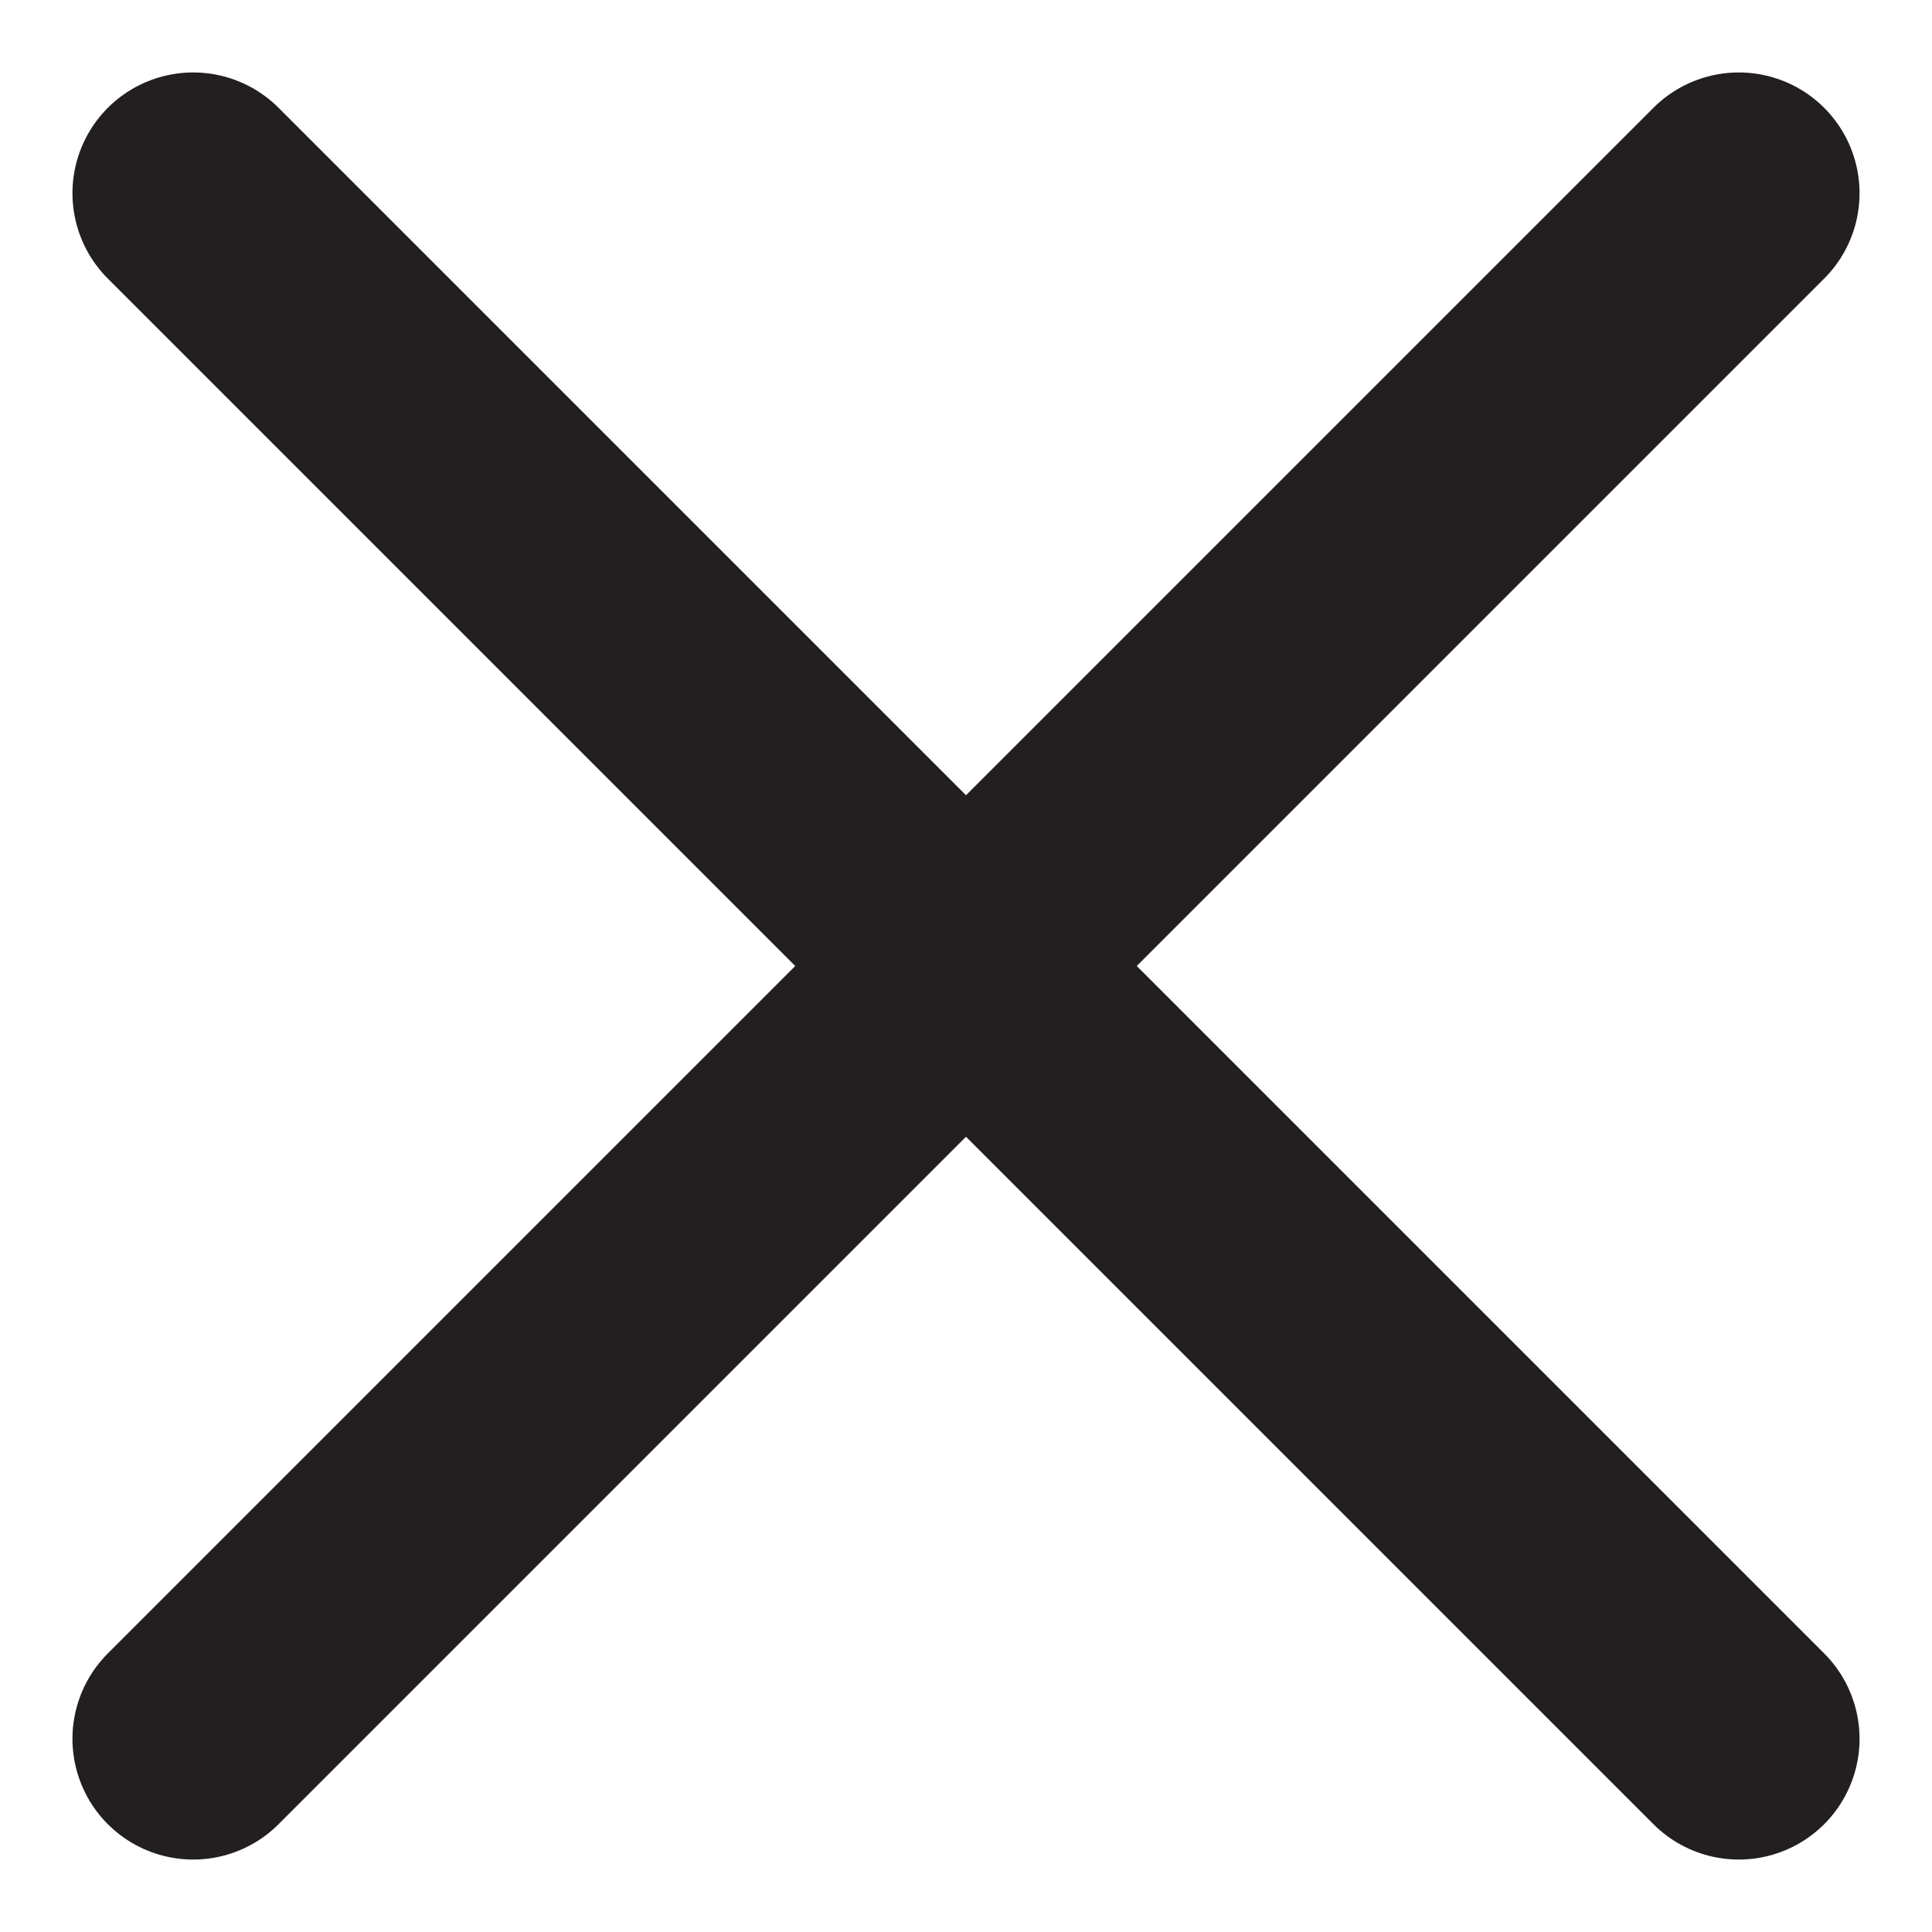 <svg width="12" height="12" viewBox="0 0 10 10" fill="none" xmlns="http://www.w3.org/2000/svg">
<path d="M1 1L9 9" stroke="#231F20" stroke-width="1.25" stroke-linecap="round" stroke-linejoin="round"/>
<path d="M9 1L1 9" stroke="#231F20" stroke-width="1.25" stroke-linecap="round" stroke-linejoin="round"/>
</svg>
